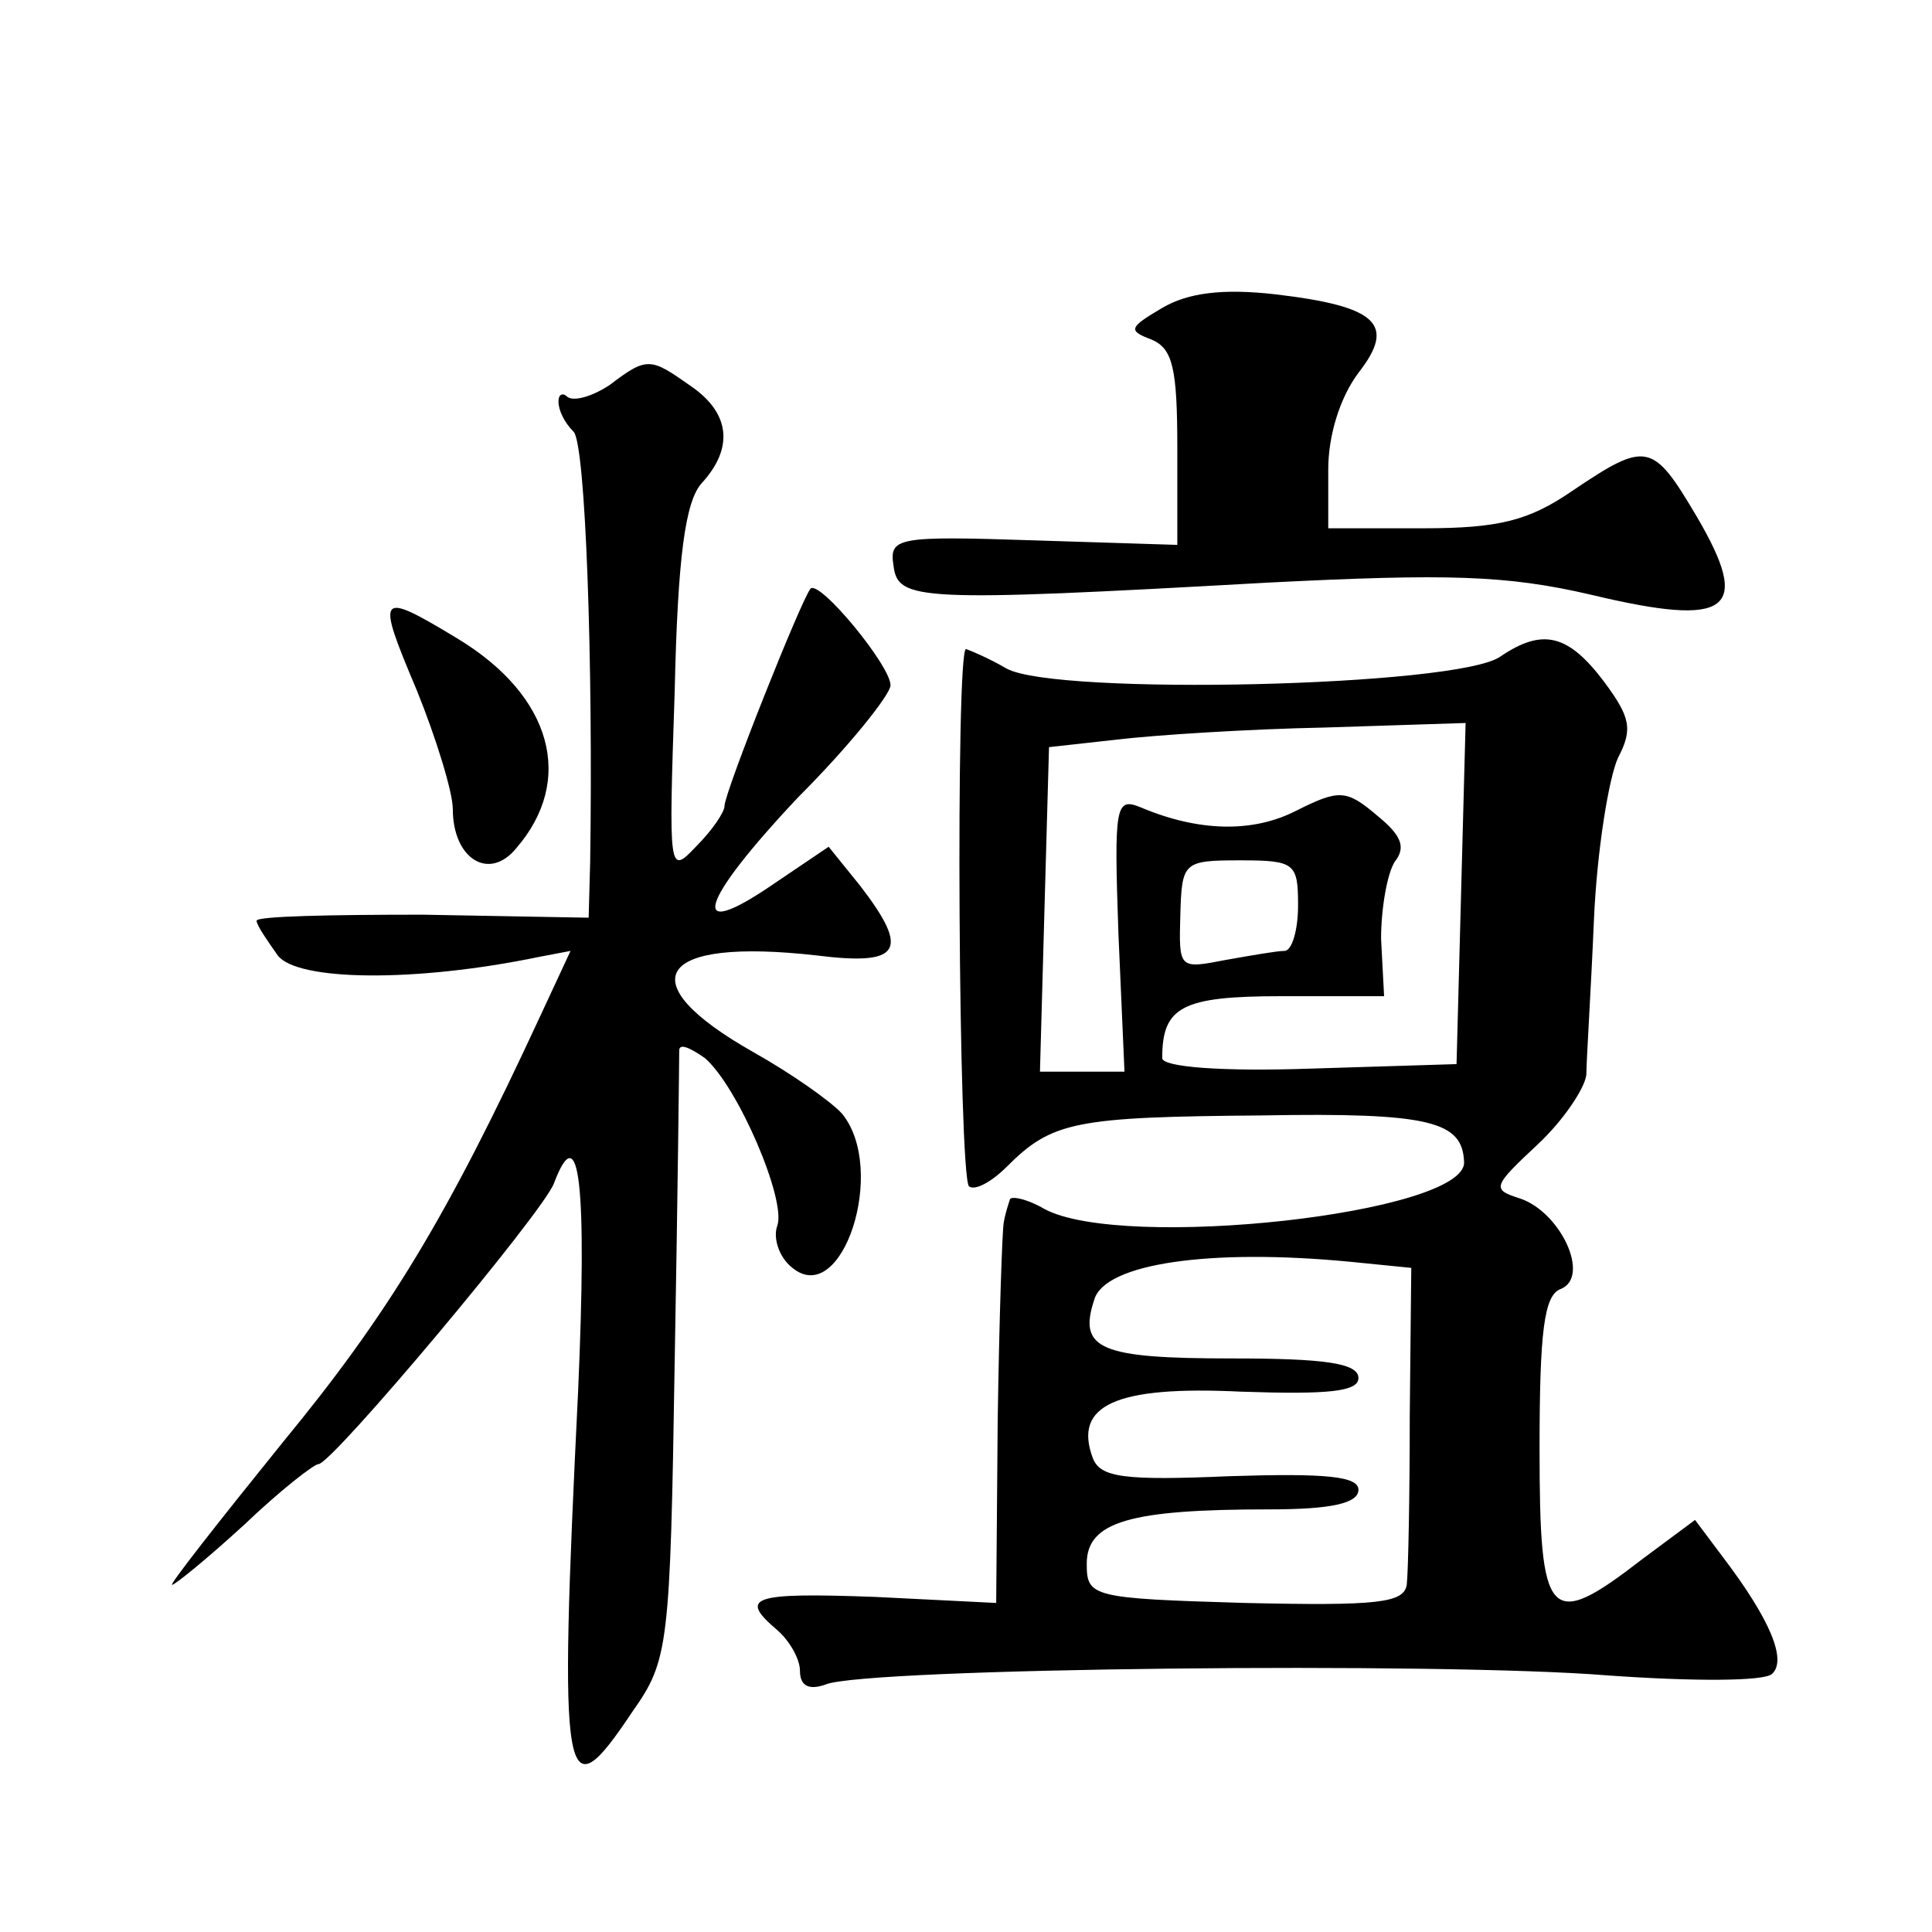 <?xml version="1.0" standalone="no"?>
<!DOCTYPE svg PUBLIC "-//W3C//DTD SVG 20010904//EN"
 "http://www.w3.org/TR/2001/REC-SVG-20010904/DTD/svg10.dtd">
<svg version="1.0" xmlns="http://www.w3.org/2000/svg"
 width="128pt" height="128pt" viewBox="0 0 128 128"
 preserveAspectRatio="xMidYMid meet">
<g transform="translate(0,128) scale(0.1,-0.1)"
fill="#0" stroke="none">
<path d="M770 1076 c-22 -13 -23 -15 -7 -21 14 -6 17 -19 17 -72 l0 -64 -95 3 c-91
3 -96 2 -93 -17 3 -23 16 -24 248 -11 119 6 158 5 214 -8 92 -22 107 -11 70 52
-29 49 -33 50 -82 17 -29 -20 -49 -25 -99 -25 l-63 0 0 39 c0 23 8 48 20 64 25
32 13 44 -55 52 -35 4 -58 1 -75 -9z M404 1025 c-12 -8 -24 -11 -28 -8 -3 3 -6
2 -6 -3 0 -6 4 -14 10 -20 8 -8 13 -154 11 -285 l-1 -37 -110 2 c-61 0 -110 -1
-110 -4 0 -3 7 -13 14 -23 13 -17 91 -18 173 -1 l21 4 -20 -43 c-62 -134 -101 -198
-171 -283 -42 -52 -75 -94 -73 -94 2 0 24 18 48 40 23 22 46 40 49 40 9 0 149 167
156 186 17 45 22 -1 16 -138 -13 -265 -10 -281 36 -212 24 34 25 43 28 232 2 109
3 201 3 206 0 5 7 2 17 -5 22 -19 54 -94 48 -111 -3 -8 1 -21 10 -28 33 -27 63
65 33 102 -7 8 -34 27 -59 41 -83 47 -64 76 42 64 56 -7 62 3 29 46 l-21 26 -37
-25 c-57 -39 -49 -12 17 58 34 34 61 68 61 74 0 13 -47 70 -53 64 -6 -7 -57 -135
-57 -144 0 -4 -8 -16 -19 -27 -18 -19 -18 -17 -14 103 2 89 7 126 18 138 21 23
19 46 -7 64 -27 19 -29 20 -54 1z M276 823 c13 -32 24 -68 24 -79 0 -33 24 -48
42 -26 39 45 24 101 -39 139 -53 32 -54 30 -27 -34z M994 845 c-28 -20 -294 -26
-327 -8 -12 7 -24 12 -27 13 -7 0 -5 -349 2 -356 4 -3 15 3 25 13 30 30 45 33 169
34 112 2 133 -4 134 -31 1 -34 -226 -59 -278 -31 -12 7 -23 9 -23 6 -1 -3 -3 -9
-4 -15 -1 -5 -3 -64 -4 -131 l-1 -121 -80 4 c-82 3 -91 0 -65 -22 8 -7 15 -19 15
-27 0 -10 6 -13 17 -9 27 11 408 15 518 6 56 -4 104 -4 109 1 10 9 -1 36 -33 78
l-18 24 -35 -26 c-62 -48 -68 -41 -68 73 0 78 3 102 14 106 20 8 0 51 -27 60 -19
6 -18 8 12 36 17 16 31 37 32 46 0 9 3 55 5 102 2 47 10 95 16 108 10 19 8 27 -9
50 -24 32 -41 36 -69 17z m-26 -157 l-3 -113 -97 -3 c-58 -2 -98 1 -98 7 0 34 13
41 79 41 l68 0 -2 38 c0 20 4 43 9 51 8 10 4 18 -12 31 -20 17 -25 17 -53 3 -29
-15 -65 -14 -103 2 -17 7 -18 2 -15 -84 l4 -91 -28 0 -28 0 3 108 3 107 45 5 c25
3 87 7 138 8 l93 3 -3 -113z m-108 -8 c0 -16 -4 -30 -9 -30 -5 0 -22 -3 -39 -6
-31 -6 -31 -6 -30 30 1 35 2 36 40 36 36 0 38 -2 38 -30z m35 -236 l40 -4 -1 -98
c0 -53 -1 -104 -2 -112 -2 -12 -19 -14 -107 -12 -102 3 -105 4 -105 26 0 28 29
36 121 36 41 0 59 4 59 13 0 9 -22 11 -85 9 -70 -3 -86 -1 -91 12 -13 35 15 48
98 44 58 -2 78 0 78 9 0 10 -23 13 -84 13 -87 0 -102 6 -91 39 7 24 77 34 170 25z"/>
</g>
</svg>
